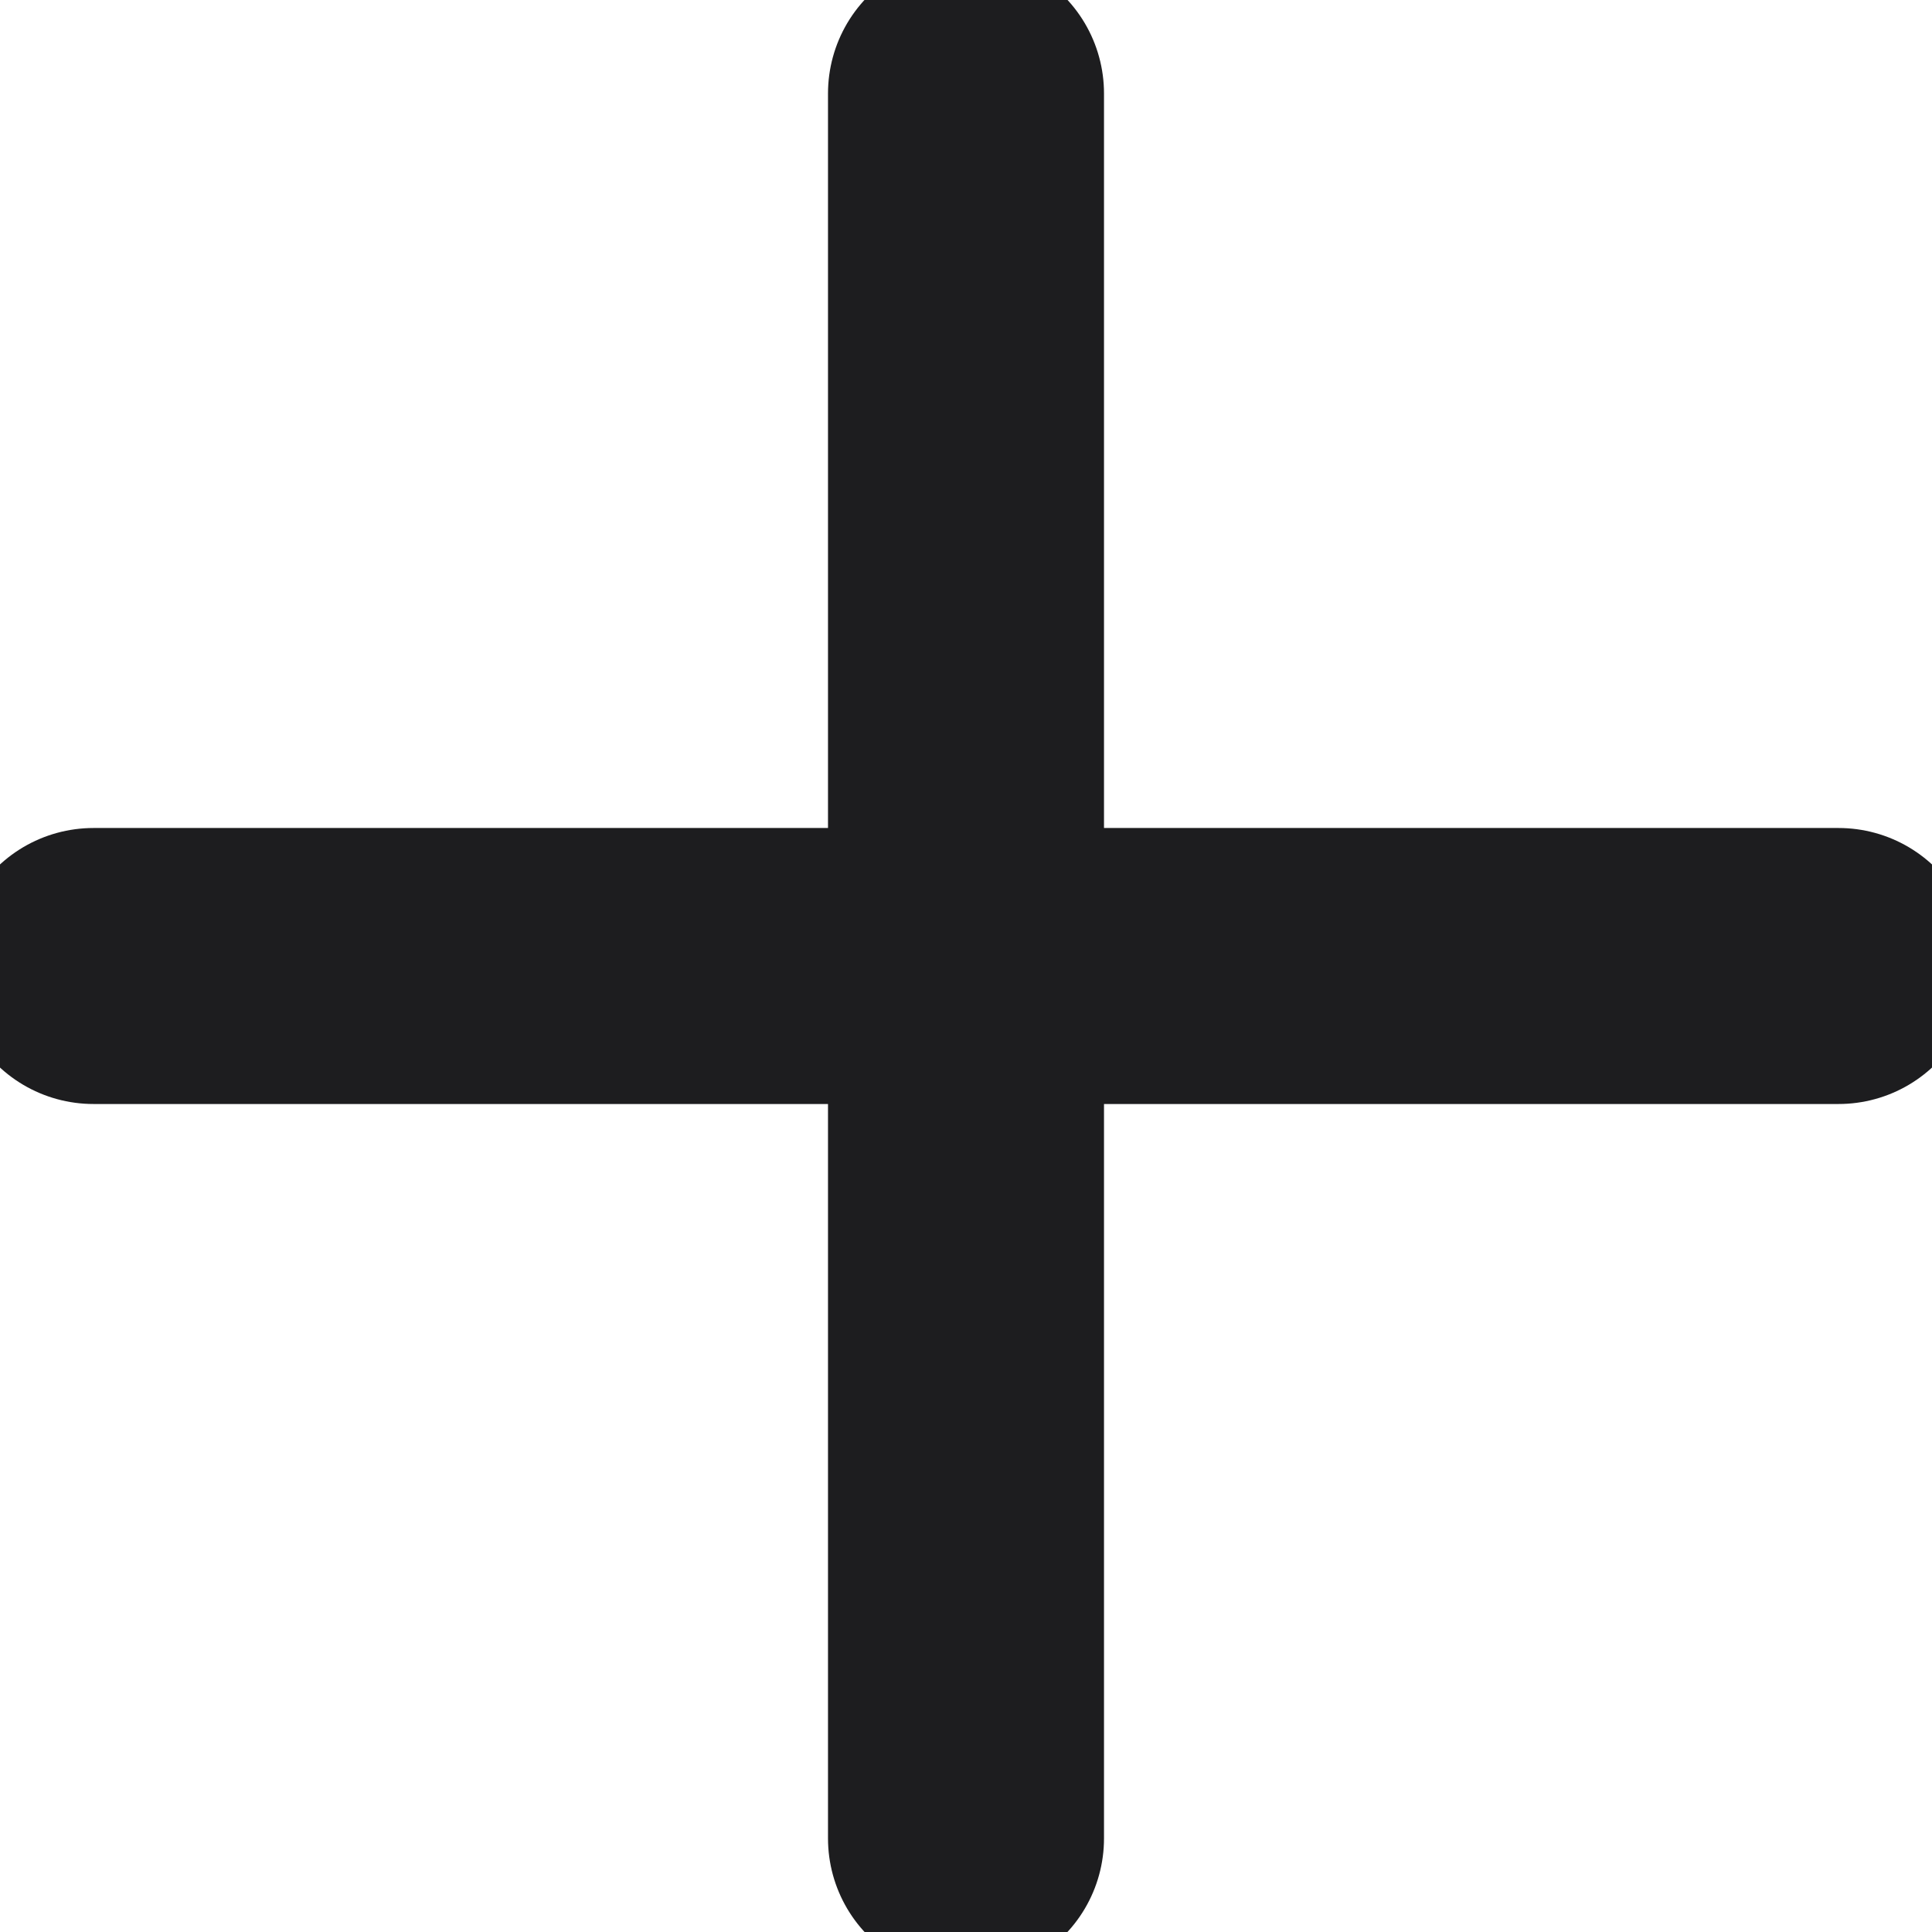 <svg width="14" height="14" viewBox="0 0 14 14" fill="none" xmlns="http://www.w3.org/2000/svg">
<g clip-path="url(#clip0_5_49)">
<path d="M0.677 7H13.323" stroke="#1D1D1F" stroke-width="2" stroke-linecap="round"/>
<path d="M7 13.322L7 0.677" stroke="#1D1D1F" stroke-width="2" stroke-linecap="round"/>
</g>
<defs>
<clipPath id="clip0_5_49">
<rect width="14" height="14" fill="white"/>
</clipPath>
</defs>
</svg>

